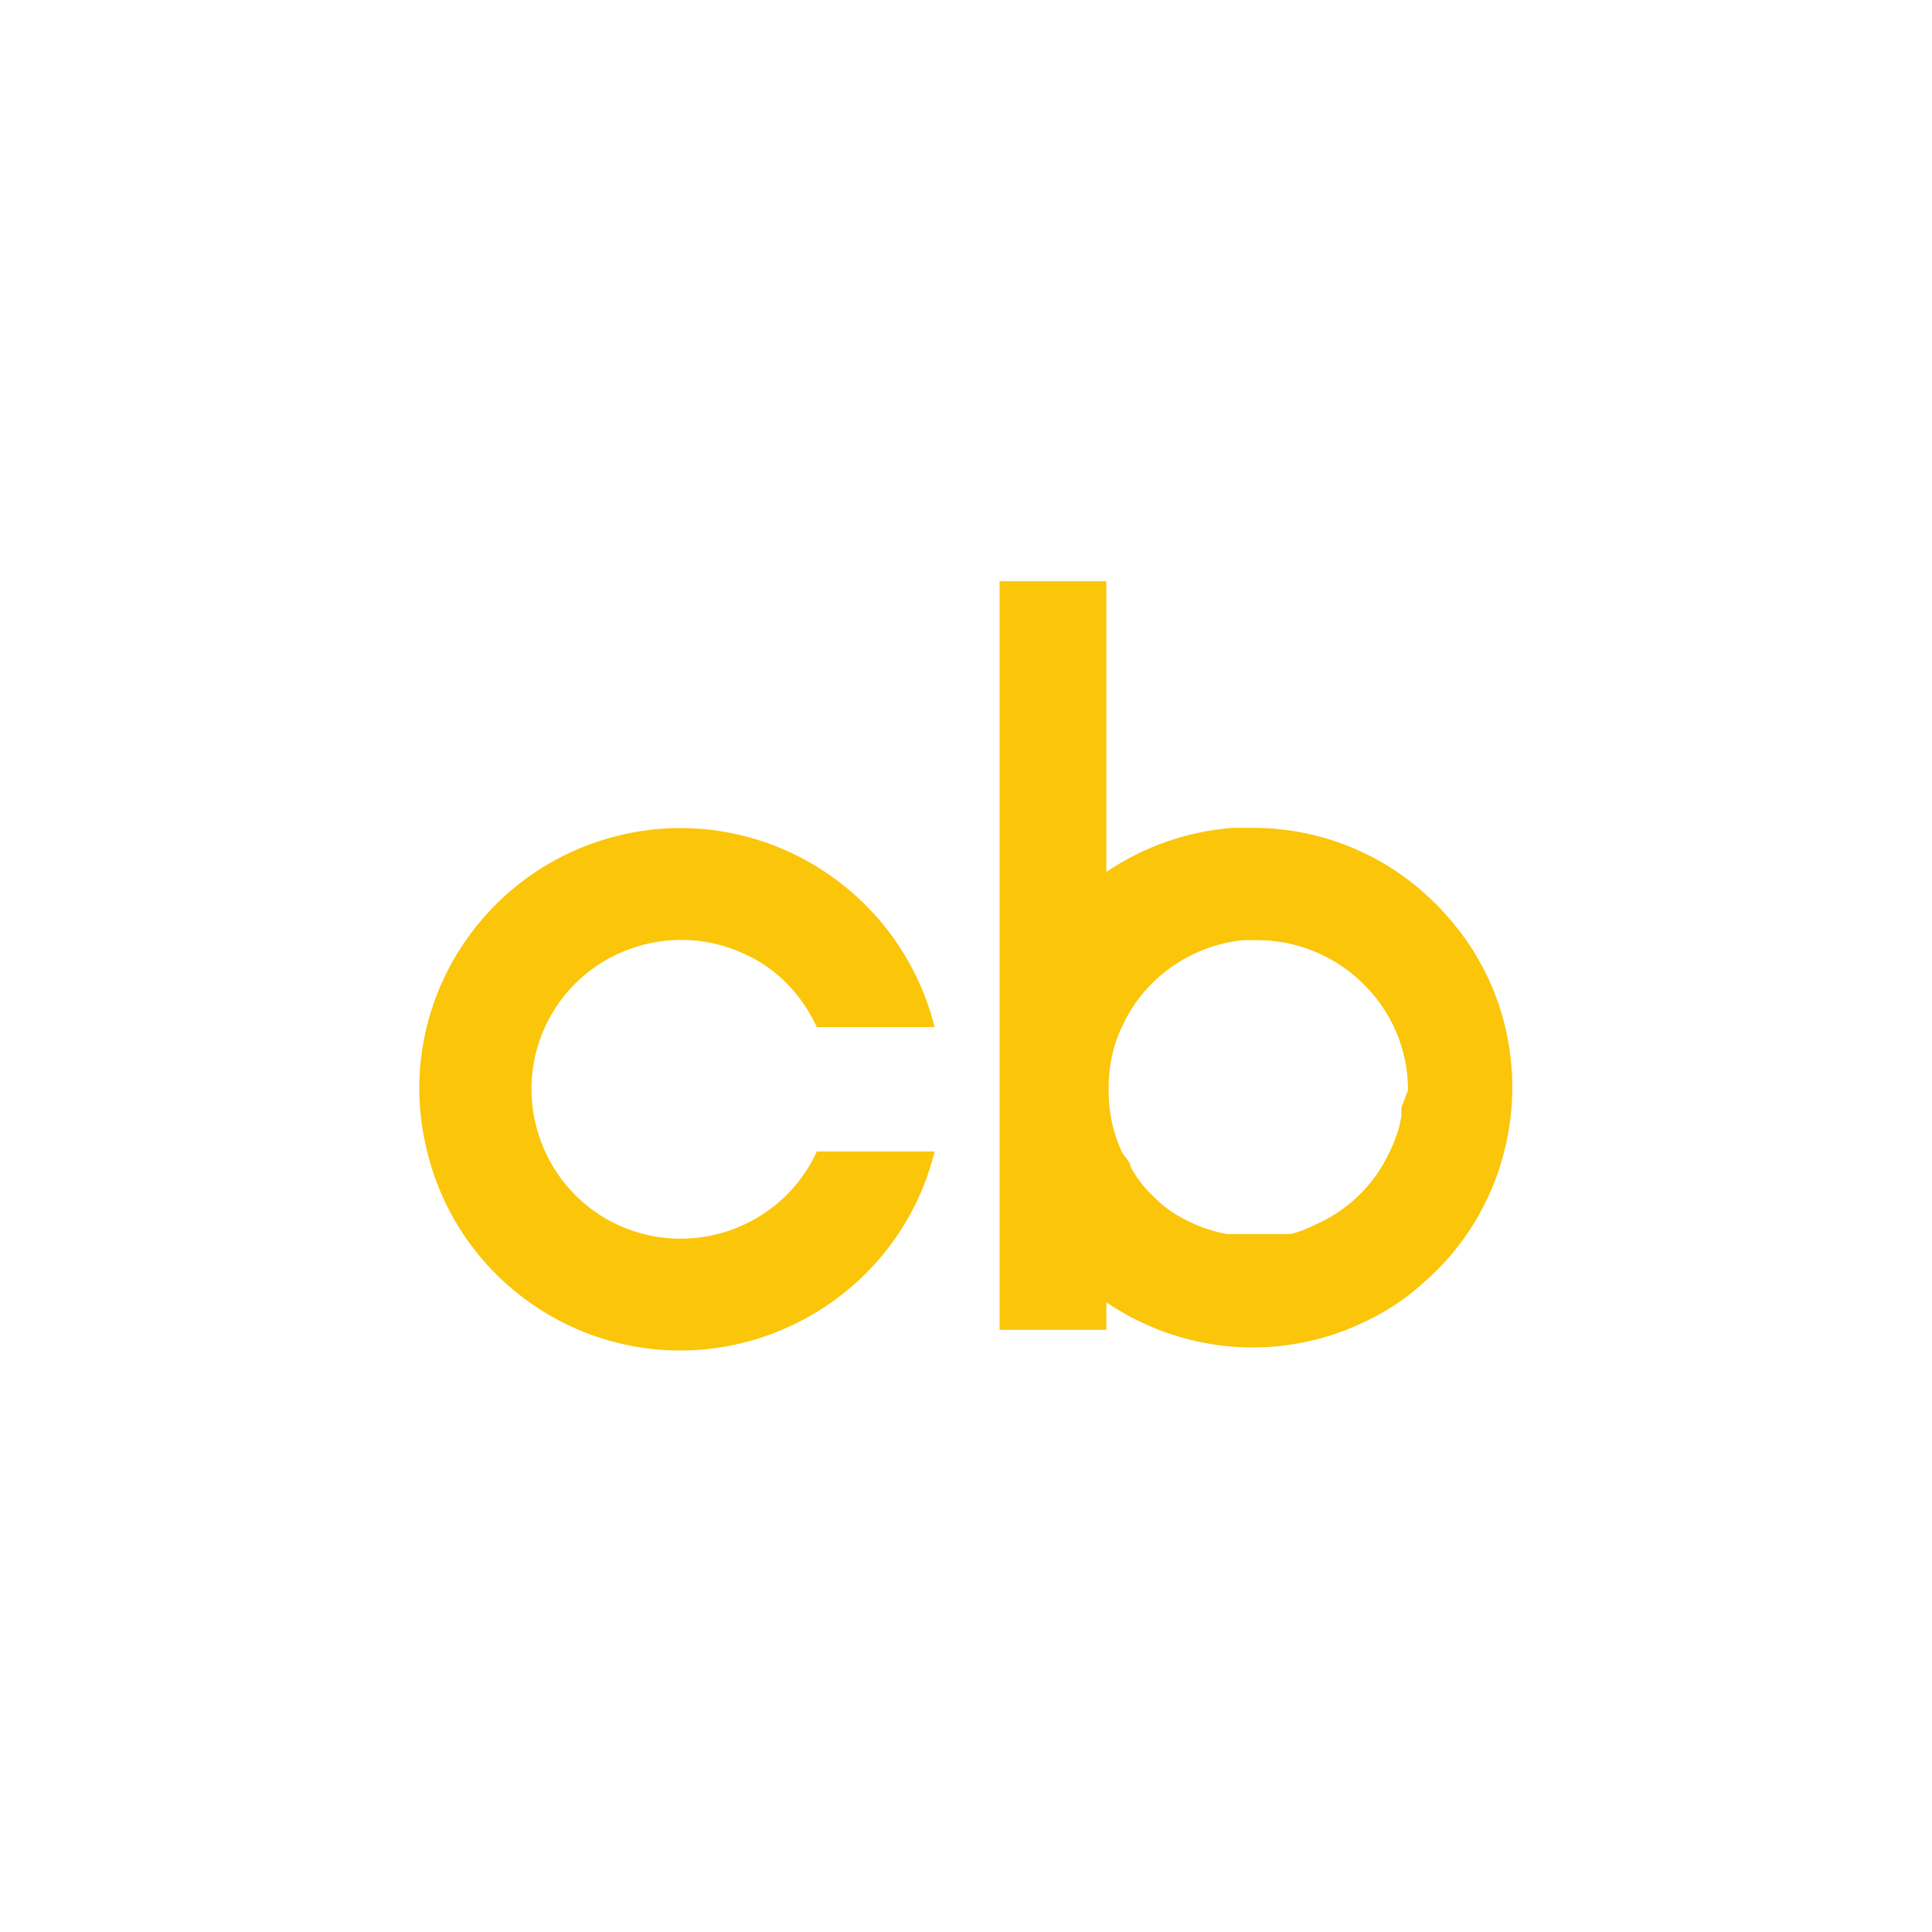<?xml version="1.0" encoding="UTF-8"?>
<!DOCTYPE svg PUBLIC "-//W3C//DTD SVG 1.1//EN" "http://www.w3.org/Graphics/SVG/1.1/DTD/svg11.dtd">
<!-- Creator: CorelDRAW -->
<svg xmlns="http://www.w3.org/2000/svg" xml:space="preserve" width="100px" height="100px" version="1.1" style="shape-rendering:geometricPrecision; text-rendering:geometricPrecision; image-rendering:optimizeQuality; fill-rule:evenodd; clip-rule:evenodd"
viewBox="0 0 17.55 17.55"
 xmlns:xlink="http://www.w3.org/1999/xlink"
 xmlns:xodm="http://www.corel.com/coreldraw/odm/2003">
 <defs>
  <style type="text/css">
   <![CDATA[
    .fil0 {fill:none}
    .fil1 {fill:#FBC509;fill-rule:nonzero}
   ]]>
  </style>
 </defs>
 <g id="Layer_x0020_1">
  <rect class="fil0" width="17.55" height="17.55"/>
  <path class="fil1" d="M7.42 10.46c-0.31,0.68 -1.12,0.98 -1.8,0.67 -0.68,-0.31 -0.98,-1.12 -0.67,-1.8 0.31,-0.68 1.12,-0.98 1.8,-0.67 0.3,0.13 0.53,0.37 0.67,0.67l1.07 0c-0.32,-1.27 -1.6,-2.05 -2.87,-1.74 -1.27,0.31 -2.06,1.59 -1.74,2.87 0.31,1.27 1.59,2.05 2.86,1.74 0.86,-0.21 1.54,-0.88 1.75,-1.74l-1.07 0z"/>
  <path class="fil1" d="M11.38 7.52l-0.18 0c-0.41,0.03 -0.81,0.17 -1.15,0.4l0 -2.64 -0.97 0 0 6.8 0.97 0 0 -0.25c0.65,0.44 1.46,0.53 2.18,0.25 0.25,-0.1 0.48,-0.23 0.68,-0.41 0.99,-0.84 1.11,-2.34 0.26,-3.32 -0.45,-0.53 -1.1,-0.83 -1.79,-0.83zm1.35 2.57c0,0.02 0,0.03 0,0.05 -0.01,0.05 -0.02,0.11 -0.04,0.16l0 0c-0.02,0.06 -0.04,0.11 -0.07,0.17l0 0c-0.13,0.28 -0.36,0.51 -0.64,0.64 -0.08,0.04 -0.17,0.08 -0.26,0.1l0 0 -0.13 0 -0.21 0 -0.18 0 -0.05 0c-0.12,-0.02 -0.24,-0.06 -0.34,-0.11l0 0c-0.11,-0.05 -0.22,-0.12 -0.31,-0.21l0 0c-0.09,-0.08 -0.17,-0.18 -0.23,-0.29l0 0c0,-0.05 -0.07,-0.1 -0.09,-0.16l0 0c-0.08,-0.18 -0.11,-0.36 -0.11,-0.55 0,-0.2 0.04,-0.4 0.13,-0.58l0 0c0.2,-0.43 0.62,-0.72 1.09,-0.77l0.13 0 0 0c0.75,0 1.37,0.61 1.37,1.36l0 0c-0.02,0.06 -0.04,0.11 -0.06,0.16l0 0.03z"/>
 </g>
</svg>
